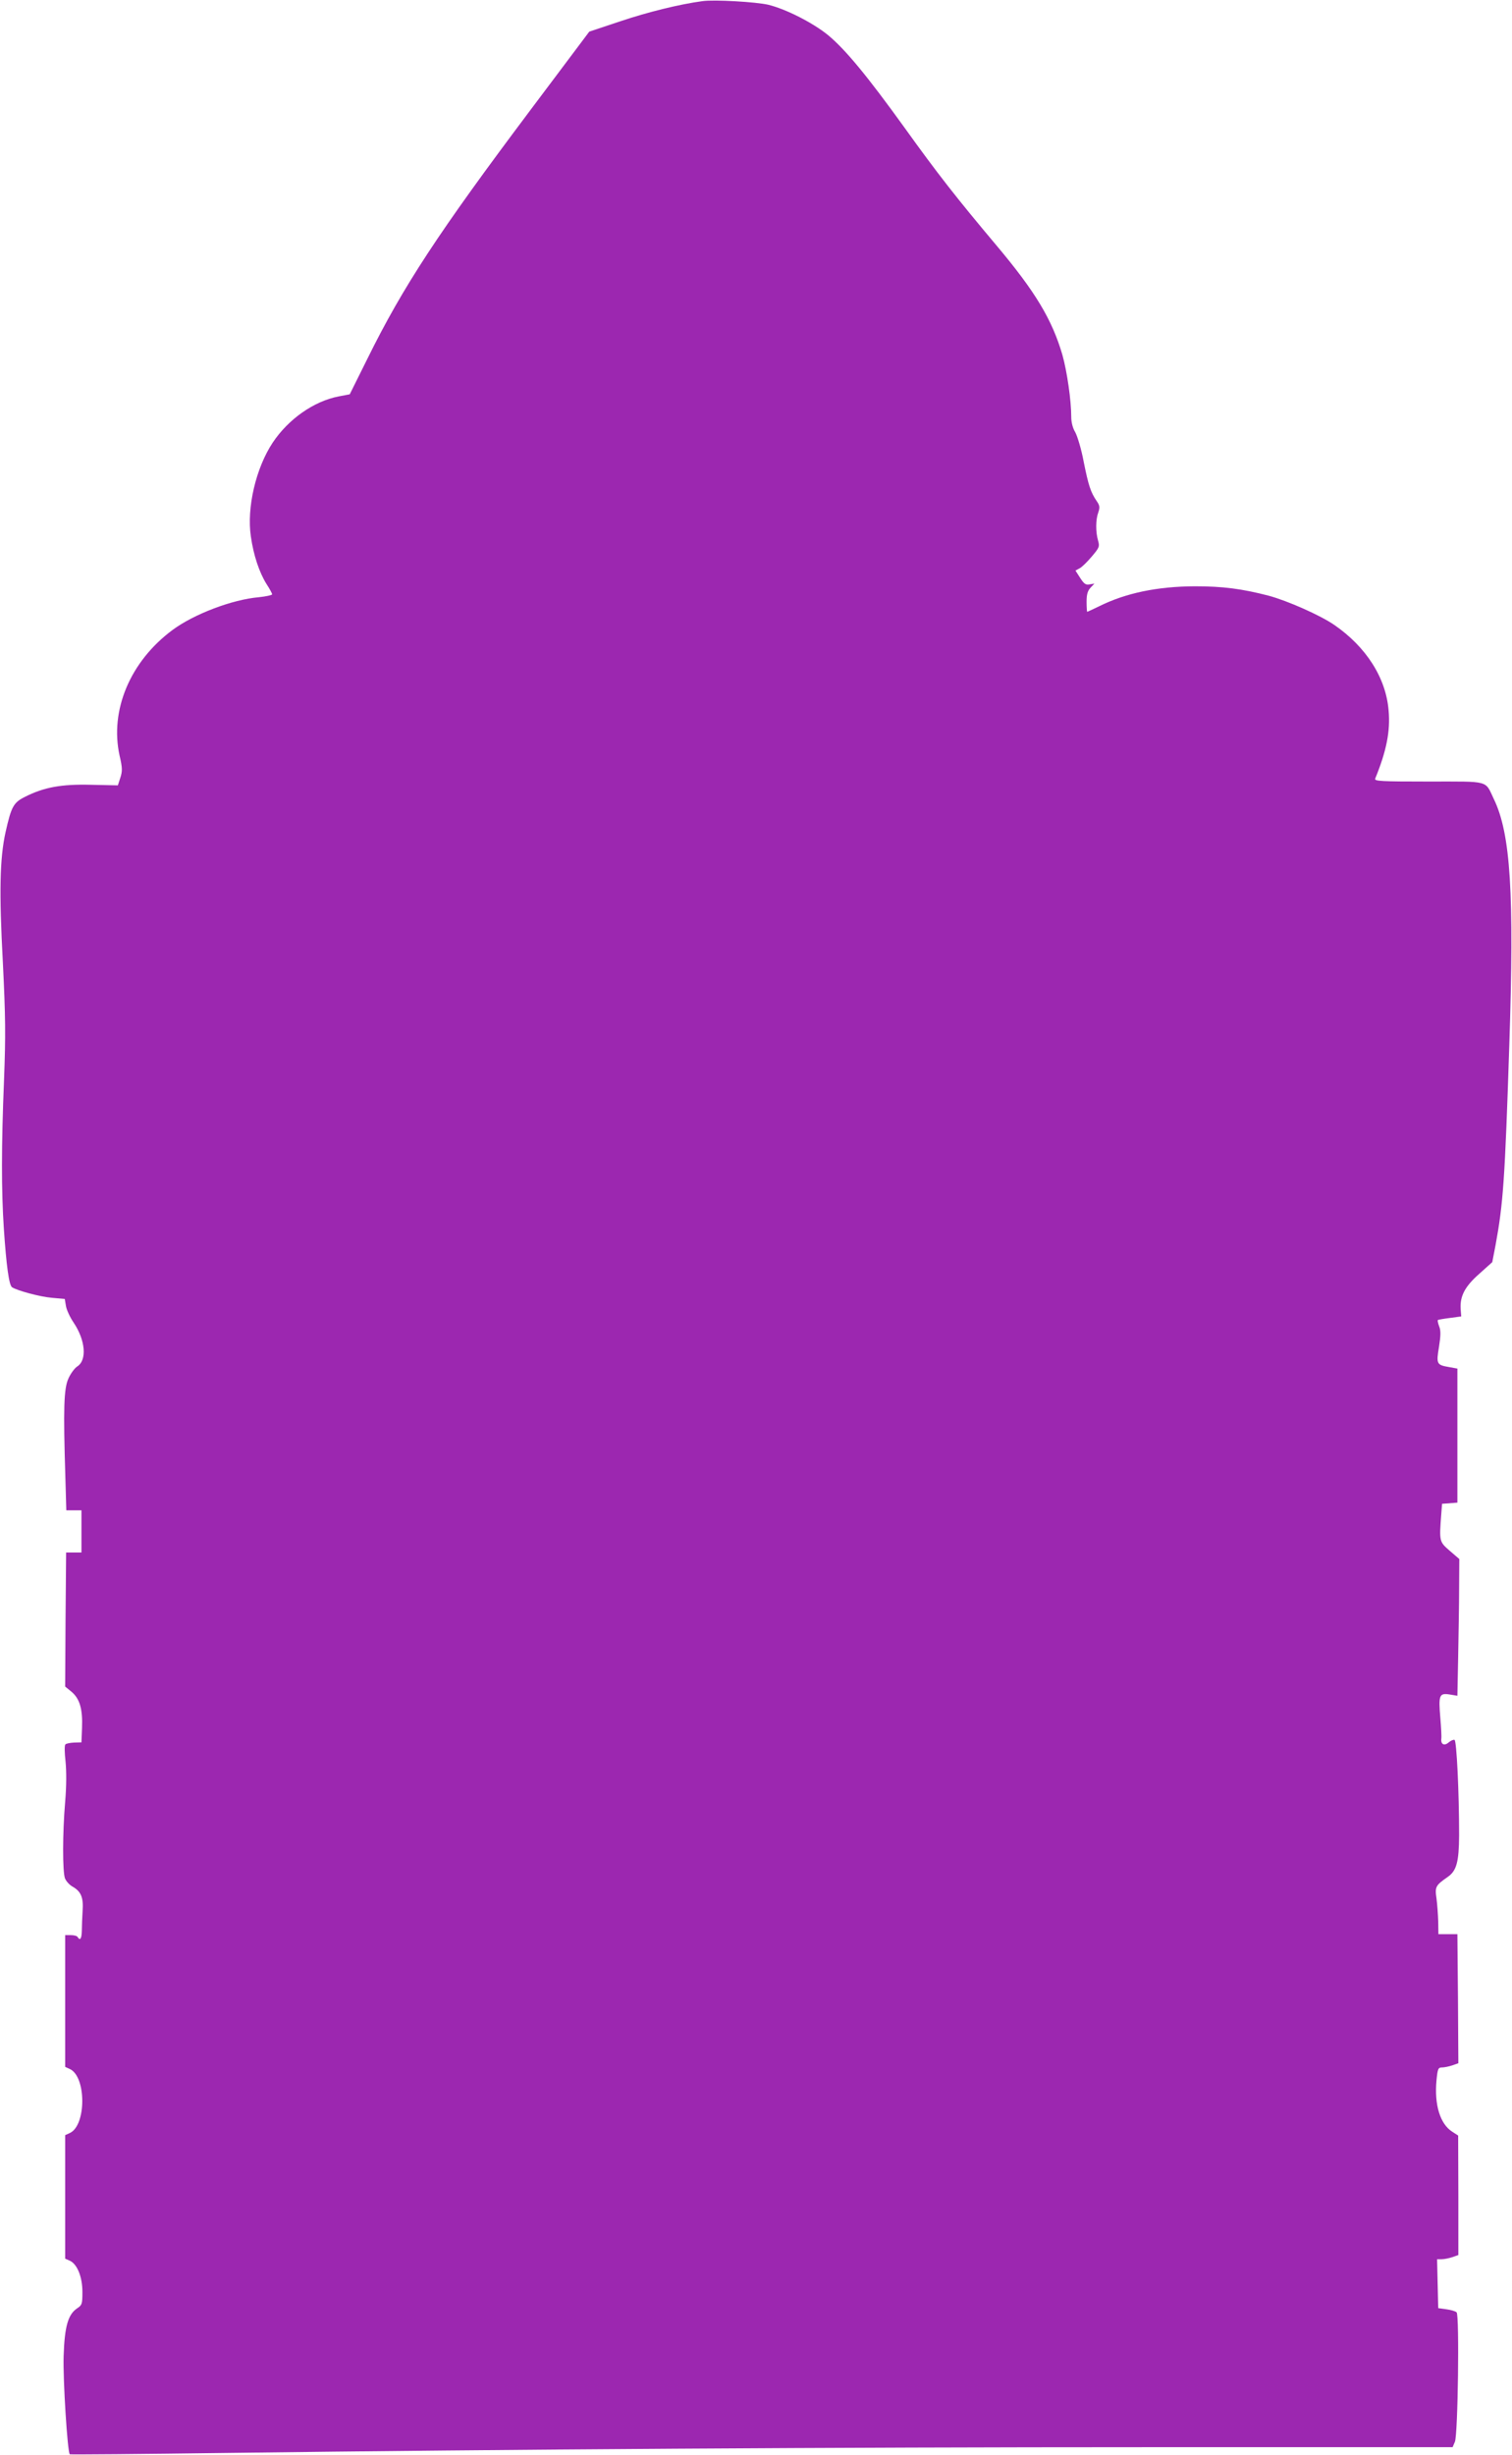 <?xml version="1.0" standalone="no"?>
<!DOCTYPE svg PUBLIC "-//W3C//DTD SVG 20010904//EN"
 "http://www.w3.org/TR/2001/REC-SVG-20010904/DTD/svg10.dtd">
<svg version="1.0" xmlns="http://www.w3.org/2000/svg"
 width="789pt" height="1280pt" viewBox="0 0 789 1280"
 preserveAspectRatio="xMidYMid meet">
<g transform="translate(0,1280) scale(0.1,-0.1)"
fill="#9c27b0" stroke="none">
<path d="M3665 12794 c-119 -16 -285 -57 -425 -104 l-165 -55 -305 -406 c-481
-640 -667 -923 -853 -1300 l-92 -185 -58 -11 c-129 -25 -262 -118 -344 -241
-88 -133 -136 -339 -114 -489 14 -99 44 -187 81 -247 17 -26 30 -50 30 -55 0
-4 -31 -11 -69 -15 -139 -12 -339 -88 -451 -171 -221 -164 -328 -419 -276
-655 15 -64 15 -81 4 -115 l-13 -40 -140 3 c-156 4 -246 -13 -345 -63 -60 -30
-71 -51 -101 -184 -30 -136 -34 -310 -14 -681 14 -284 15 -377 6 -612 -14
-341 -14 -577 -1 -773 13 -194 27 -297 43 -307 28 -18 147 -50 208 -55 l67 -6
6 -36 c3 -20 21 -59 40 -87 62 -92 71 -196 19 -229 -14 -9 -35 -38 -46 -63
-24 -52 -27 -156 -16 -512 l5 -175 40 0 39 0 0 -110 0 -110 -40 0 -40 0 -3
-349 -2 -350 33 -27 c43 -36 59 -90 55 -189 l-3 -75 -38 -1 c-21 -1 -42 -5
-46 -10 -5 -5 -4 -45 1 -89 5 -52 5 -126 -2 -210 -14 -164 -14 -363 -1 -399 6
-15 24 -35 41 -44 43 -25 56 -56 51 -126 -2 -34 -4 -80 -4 -103 -1 -42 -9 -54
-22 -33 -3 6 -19 10 -36 10 l-29 0 0 -343 0 -344 24 -11 c87 -39 87 -295 0
-334 l-24 -11 0 -322 0 -322 25 -11 c38 -18 65 -84 65 -163 0 -61 -2 -68 -26
-84 -49 -32 -67 -95 -72 -250 -4 -121 20 -500 32 -512 2 -2 370 1 817 7 1475
19 3180 30 4802 30 l1597 0 12 28 c16 37 24 660 9 675 -6 6 -30 13 -53 16
l-43 6 -3 128 -3 127 24 0 c13 0 38 5 56 11 l31 11 0 311 -1 312 -31 20 c-63
40 -94 140 -82 268 6 61 9 67 29 67 12 0 36 5 54 11 l31 11 -2 337 -3 336 -49
0 -50 0 -1 65 c-1 36 -5 90 -9 121 -9 61 -5 68 58 112 47 32 59 79 60 217 0
225 -13 495 -24 498 -6 2 -20 -4 -30 -13 -23 -20 -42 -11 -39 18 2 12 -1 61
-5 109 -10 118 -6 131 47 123 l42 -7 4 204 c2 112 5 272 5 356 l1 153 -50 43
c-55 48 -55 48 -44 193 l4 52 40 3 40 3 0 350 0 349 -44 8 c-64 11 -67 16 -52
105 9 58 10 85 1 107 -6 16 -9 30 -7 33 2 2 31 7 63 11 l59 8 -3 39 c-4 67 22
117 97 183 l68 61 17 88 c40 217 49 339 72 1048 26 786 7 1098 -81 1279 -47
99 -18 91 -341 91 -249 0 -283 2 -278 15 59 144 80 249 70 356 -14 170 -117
331 -284 446 -73 50 -242 125 -342 152 -139 36 -239 49 -385 49 -196 -1 -360
-35 -499 -104 -33 -16 -61 -29 -63 -29 -1 0 -3 23 -3 52 0 38 5 57 21 74 l20
21 -25 -4 c-20 -4 -29 2 -49 33 l-25 39 22 12 c12 6 40 34 63 61 39 46 42 52
33 83 -13 45 -13 109 1 147 9 26 8 36 -8 59 -32 47 -43 81 -68 205 -12 65 -33
134 -44 154 -13 21 -21 52 -21 80 0 87 -22 237 -46 323 -54 185 -142 331 -344
571 -207 246 -309 376 -479 613 -197 273 -309 408 -399 483 -78 64 -219 136
-312 159 -63 15 -284 28 -345 19z"/>
</g>
</svg>
